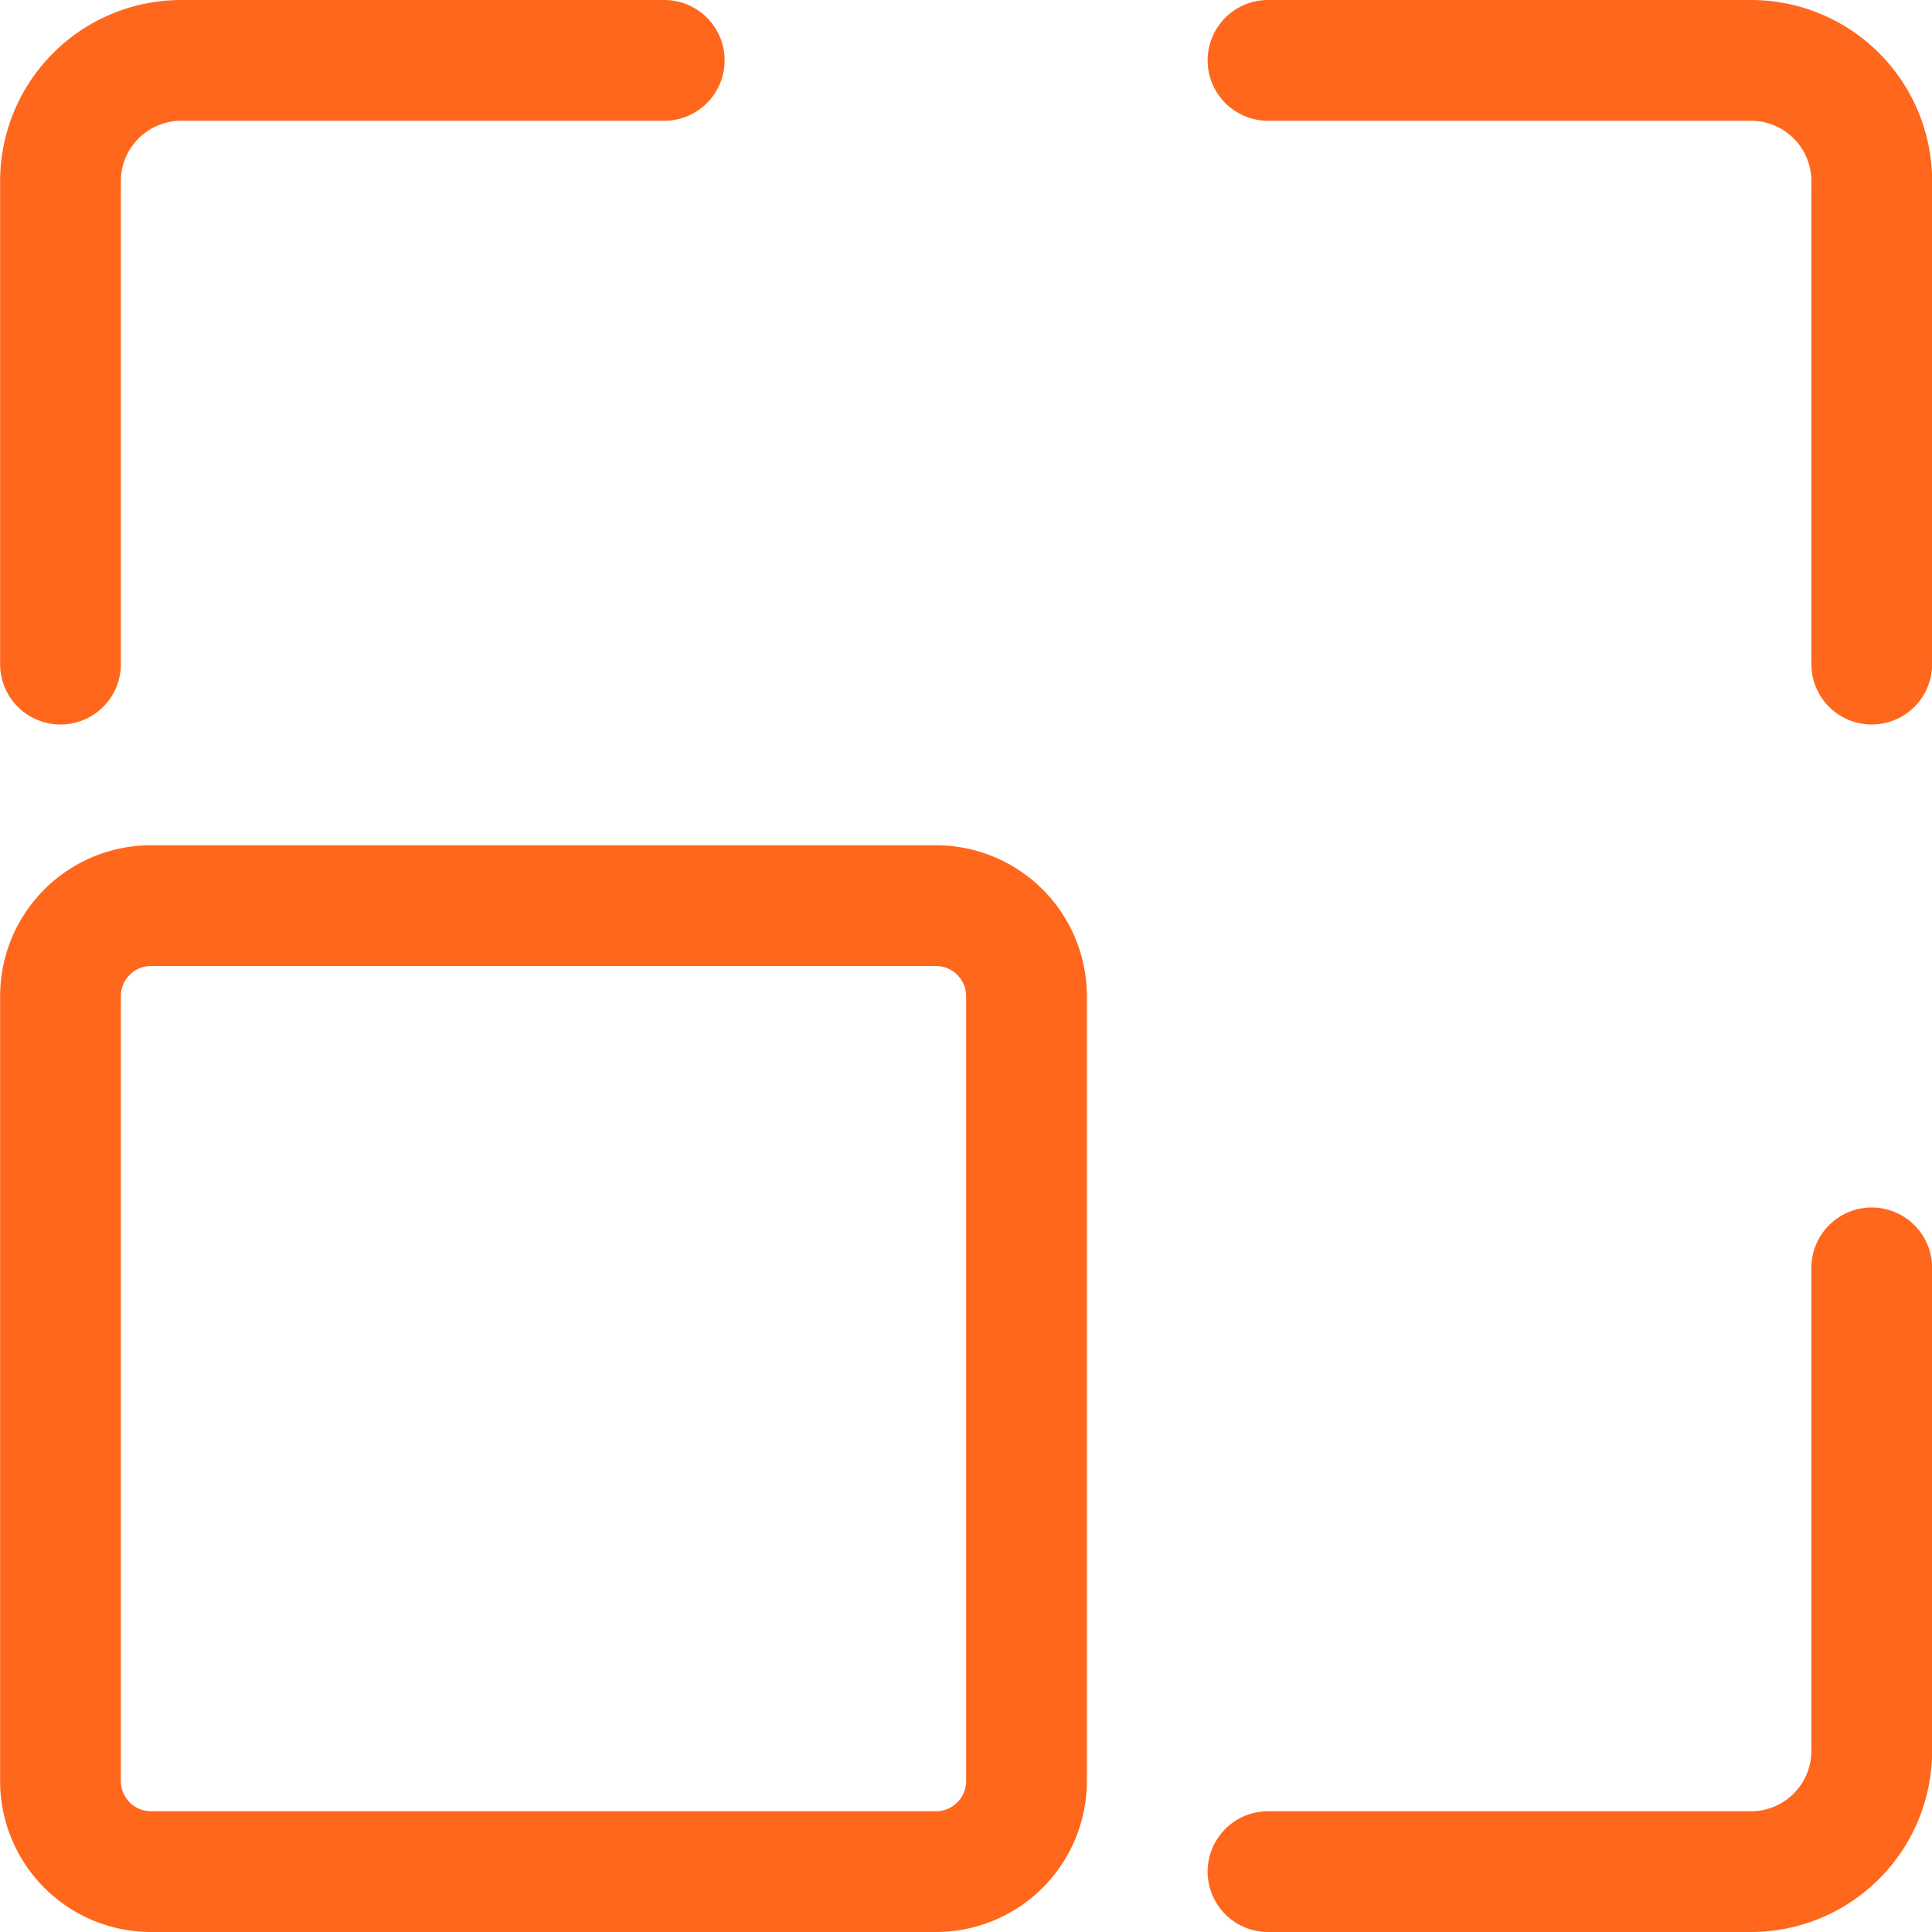 <svg xmlns="http://www.w3.org/2000/svg" width="32" height="32" fill="none" viewBox="0 0 32 32"><path stroke="#ff671d" stroke-linecap="round" stroke-linejoin="round" stroke-width="2" d="M1.002 11V3a2 2 0 0 1 2-2h8M31.002 11V3a2 2 0 0 0-2-2h-8M31.002 21v8a2 2 0 0 1-2 2h-8"/><path stroke="#ff671d" stroke-linecap="round" stroke-linejoin="round" stroke-width="2" d="M1.002 16.5a1.5 1.5 0 0 1 1.5-1.5h13a1.5 1.5 0 0 1 1.5 1.5v13a1.5 1.5 0 0 1-1.5 1.5h-13a1.5 1.5 0 0 1-1.5-1.5z" clip-rule="evenodd"/></svg>